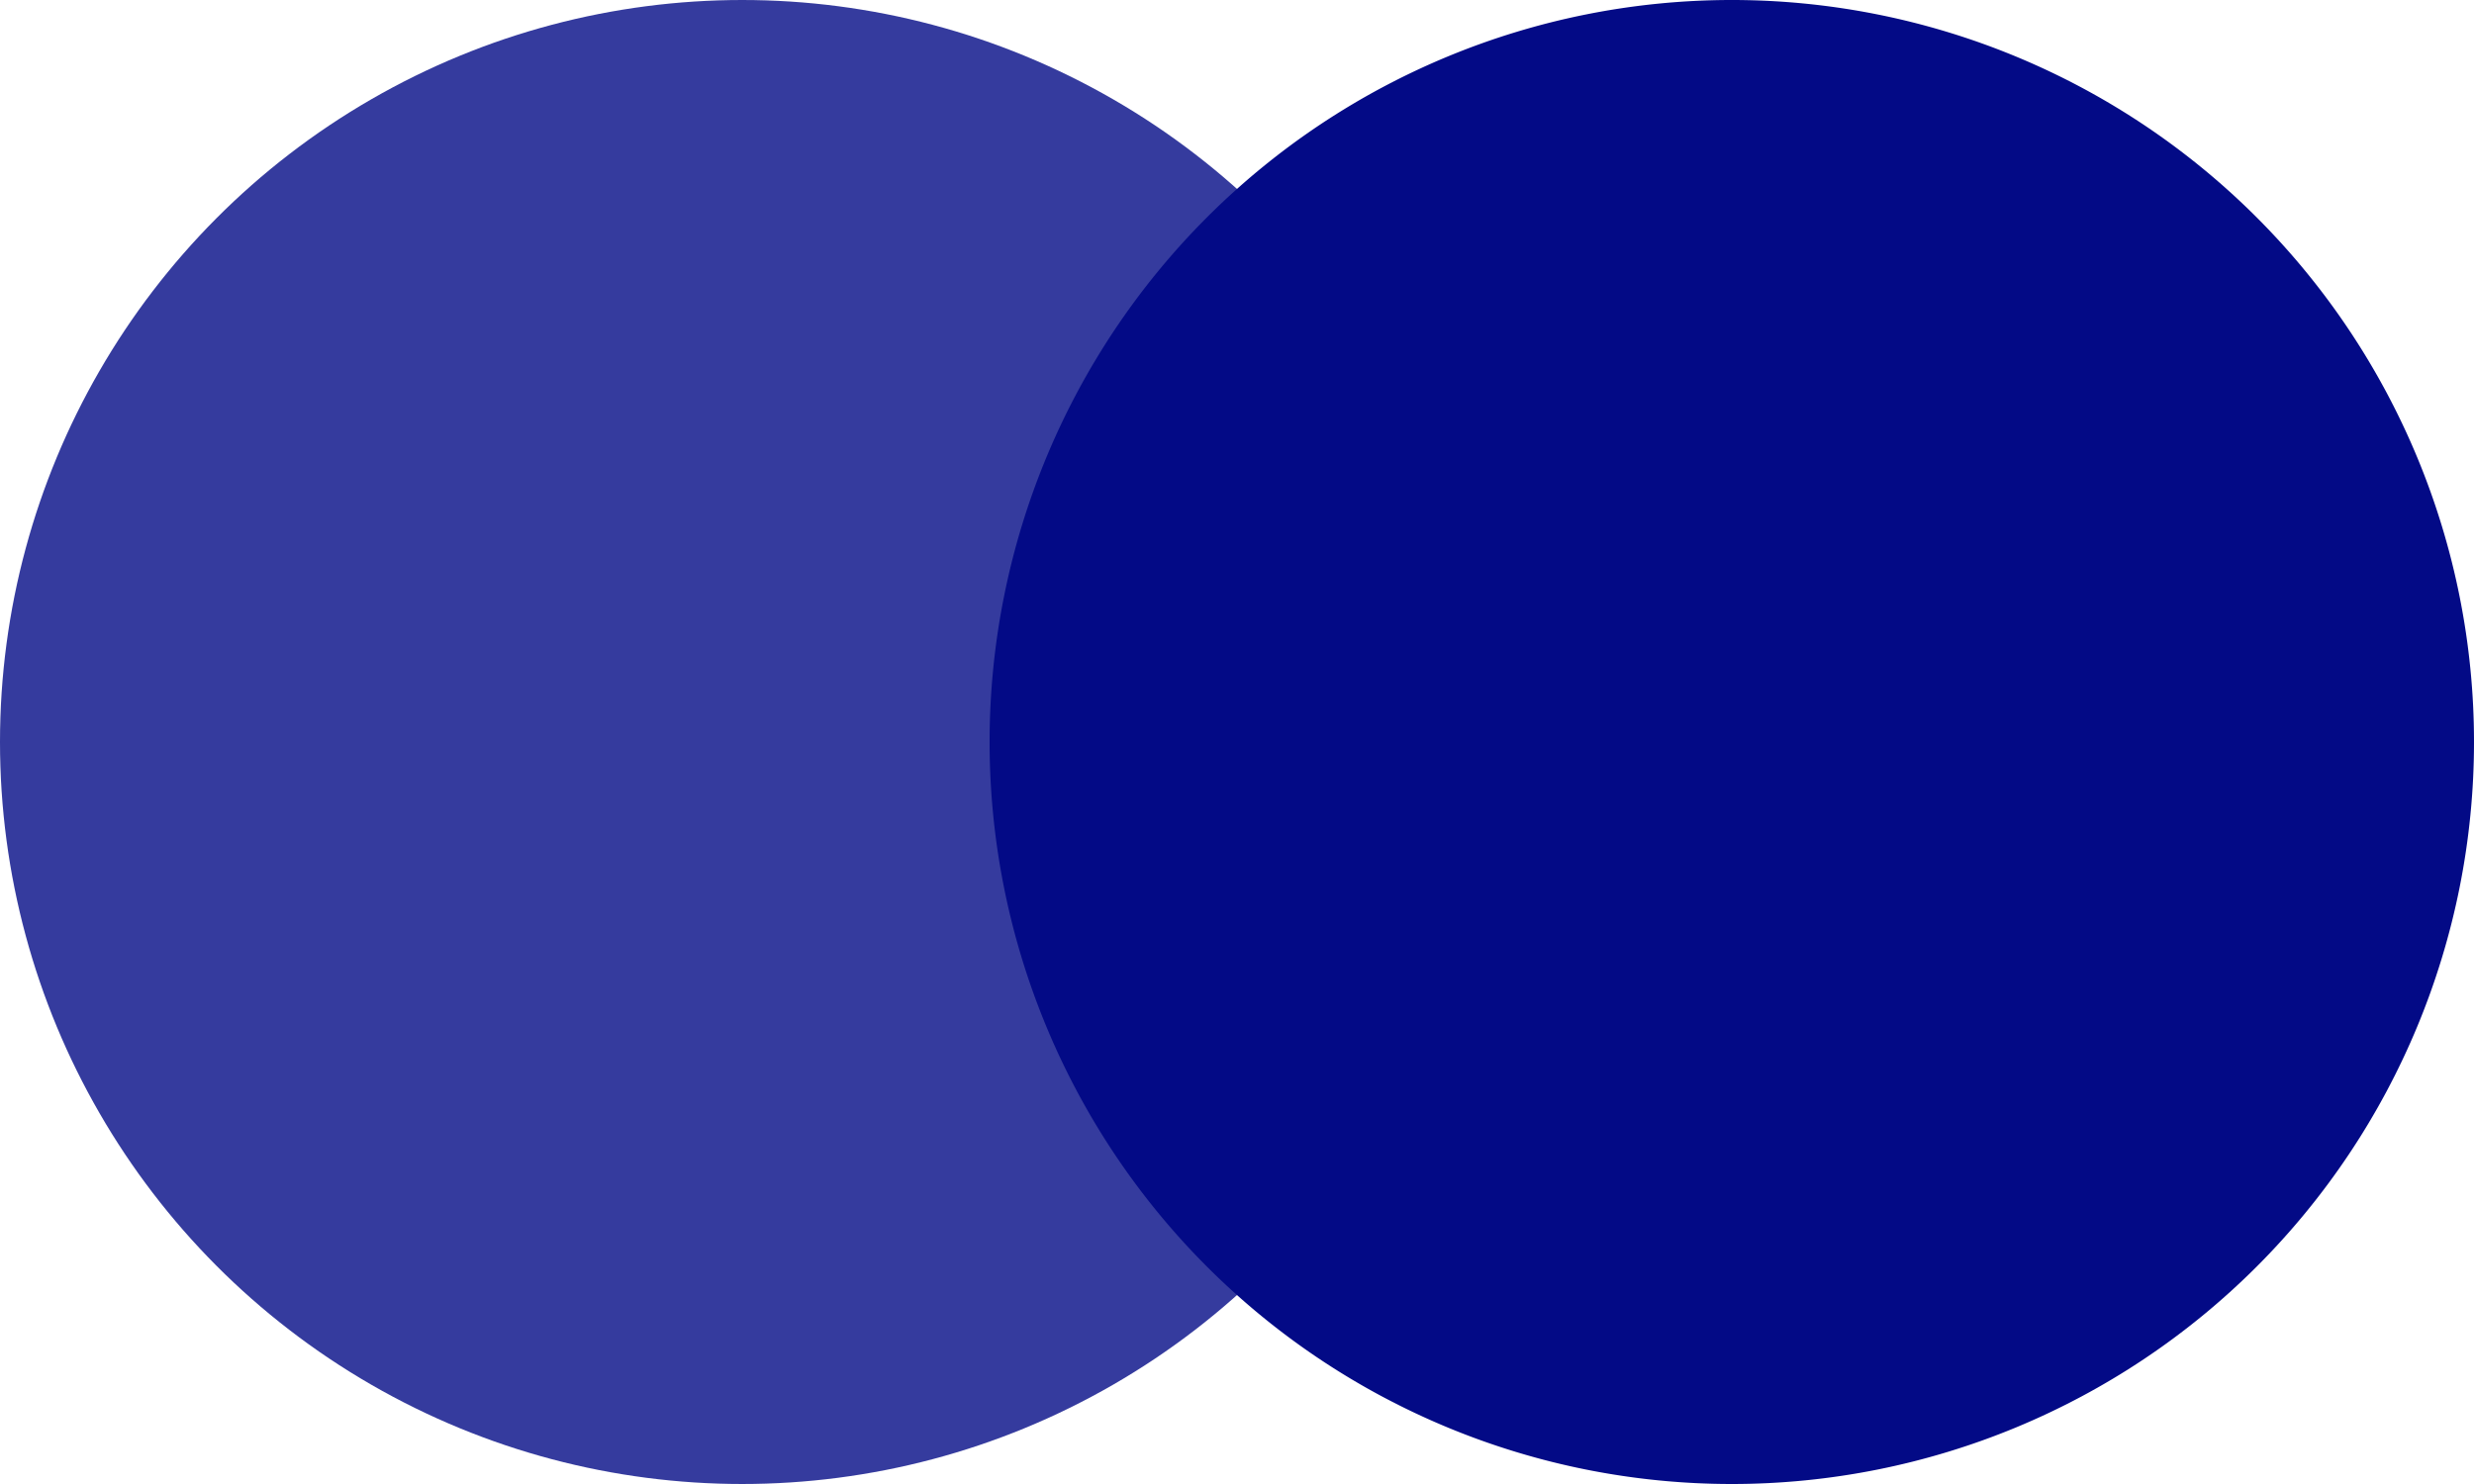 <svg xmlns="http://www.w3.org/2000/svg" width="20" height="12" viewBox="0 0 20 12"><g transform="translate(-221 -454)"><circle cx="6" cy="6" r="6" transform="translate(221 454)" fill="#353B9E"/><path d="M6,0A6,6,0,1,1,0,6,6,6,0,0,1,6,0Z" transform="translate(229 454)" fill="#030A86"/></g></svg>